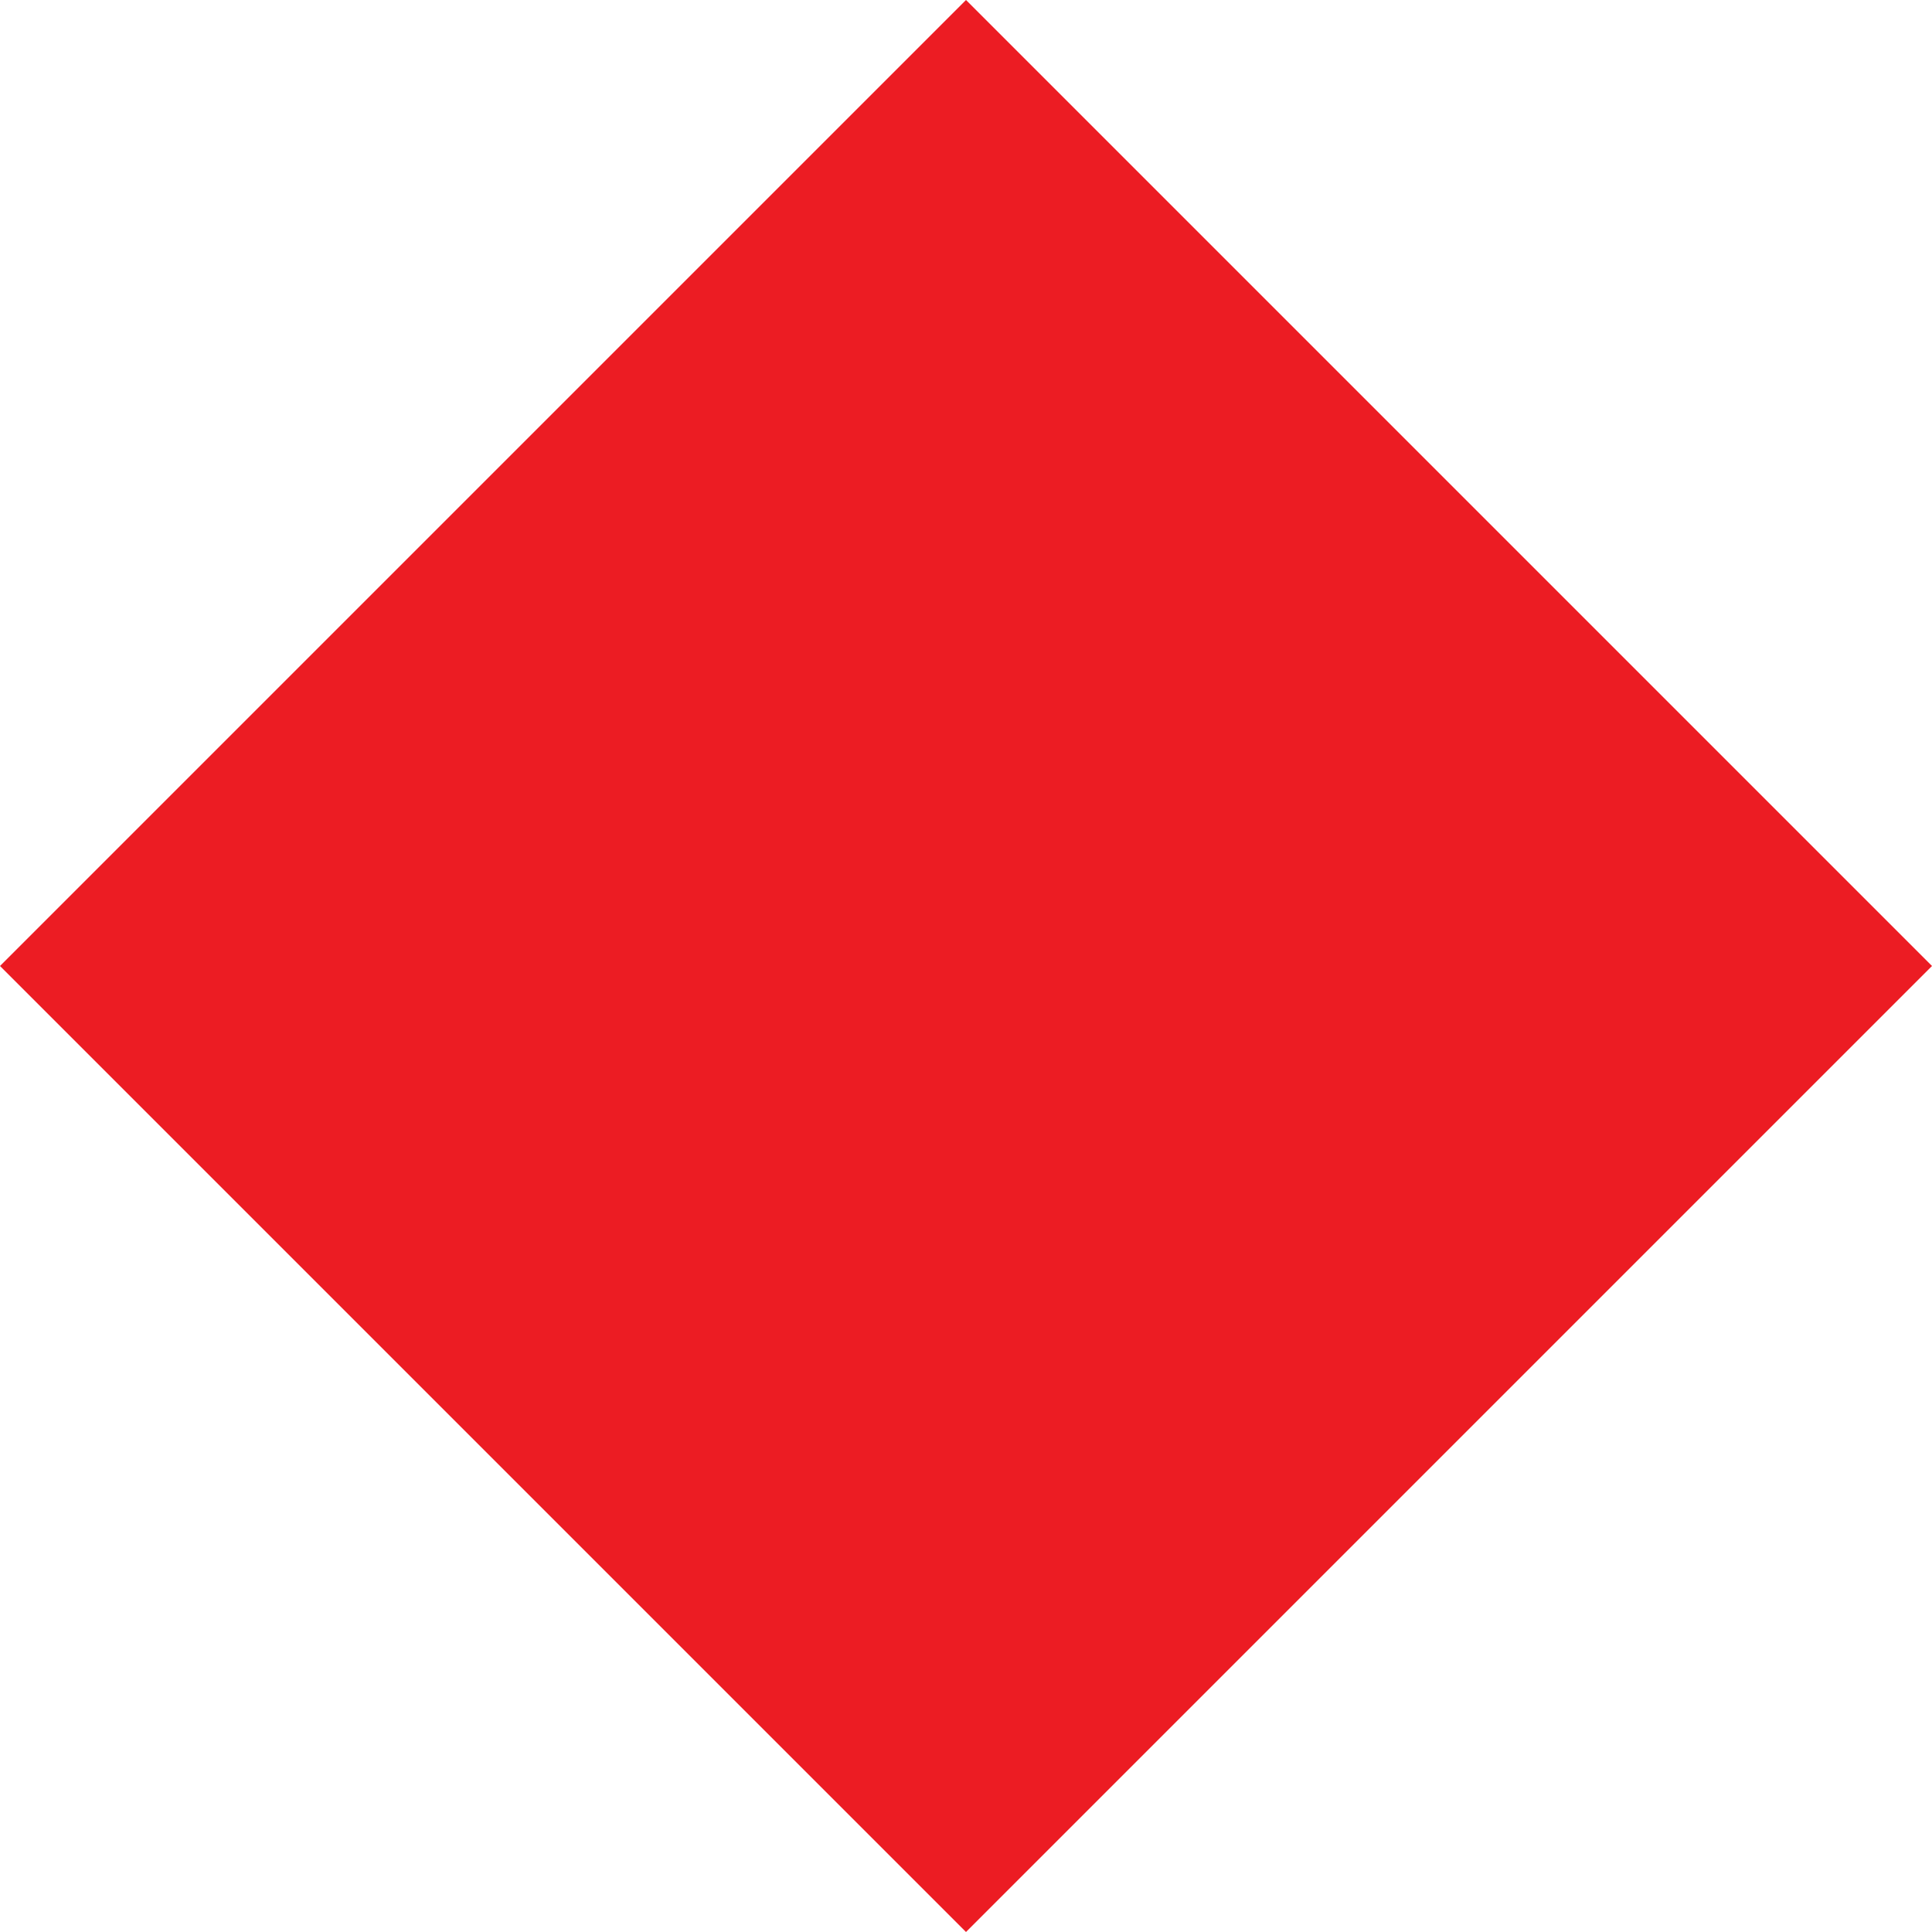 <svg height="120" viewBox="0 0 120 120" width="120" xmlns="http://www.w3.org/2000/svg"><g fill="none" fill-rule="evenodd"><path d="m0 0h120v120h-120z" fill="#fff"/><path d="m60 0-60 60 60 60 60-60z" fill="#ec1c23"/><path d="m-.5-.5h121v121h-121z" stroke="#979797"/></g></svg>